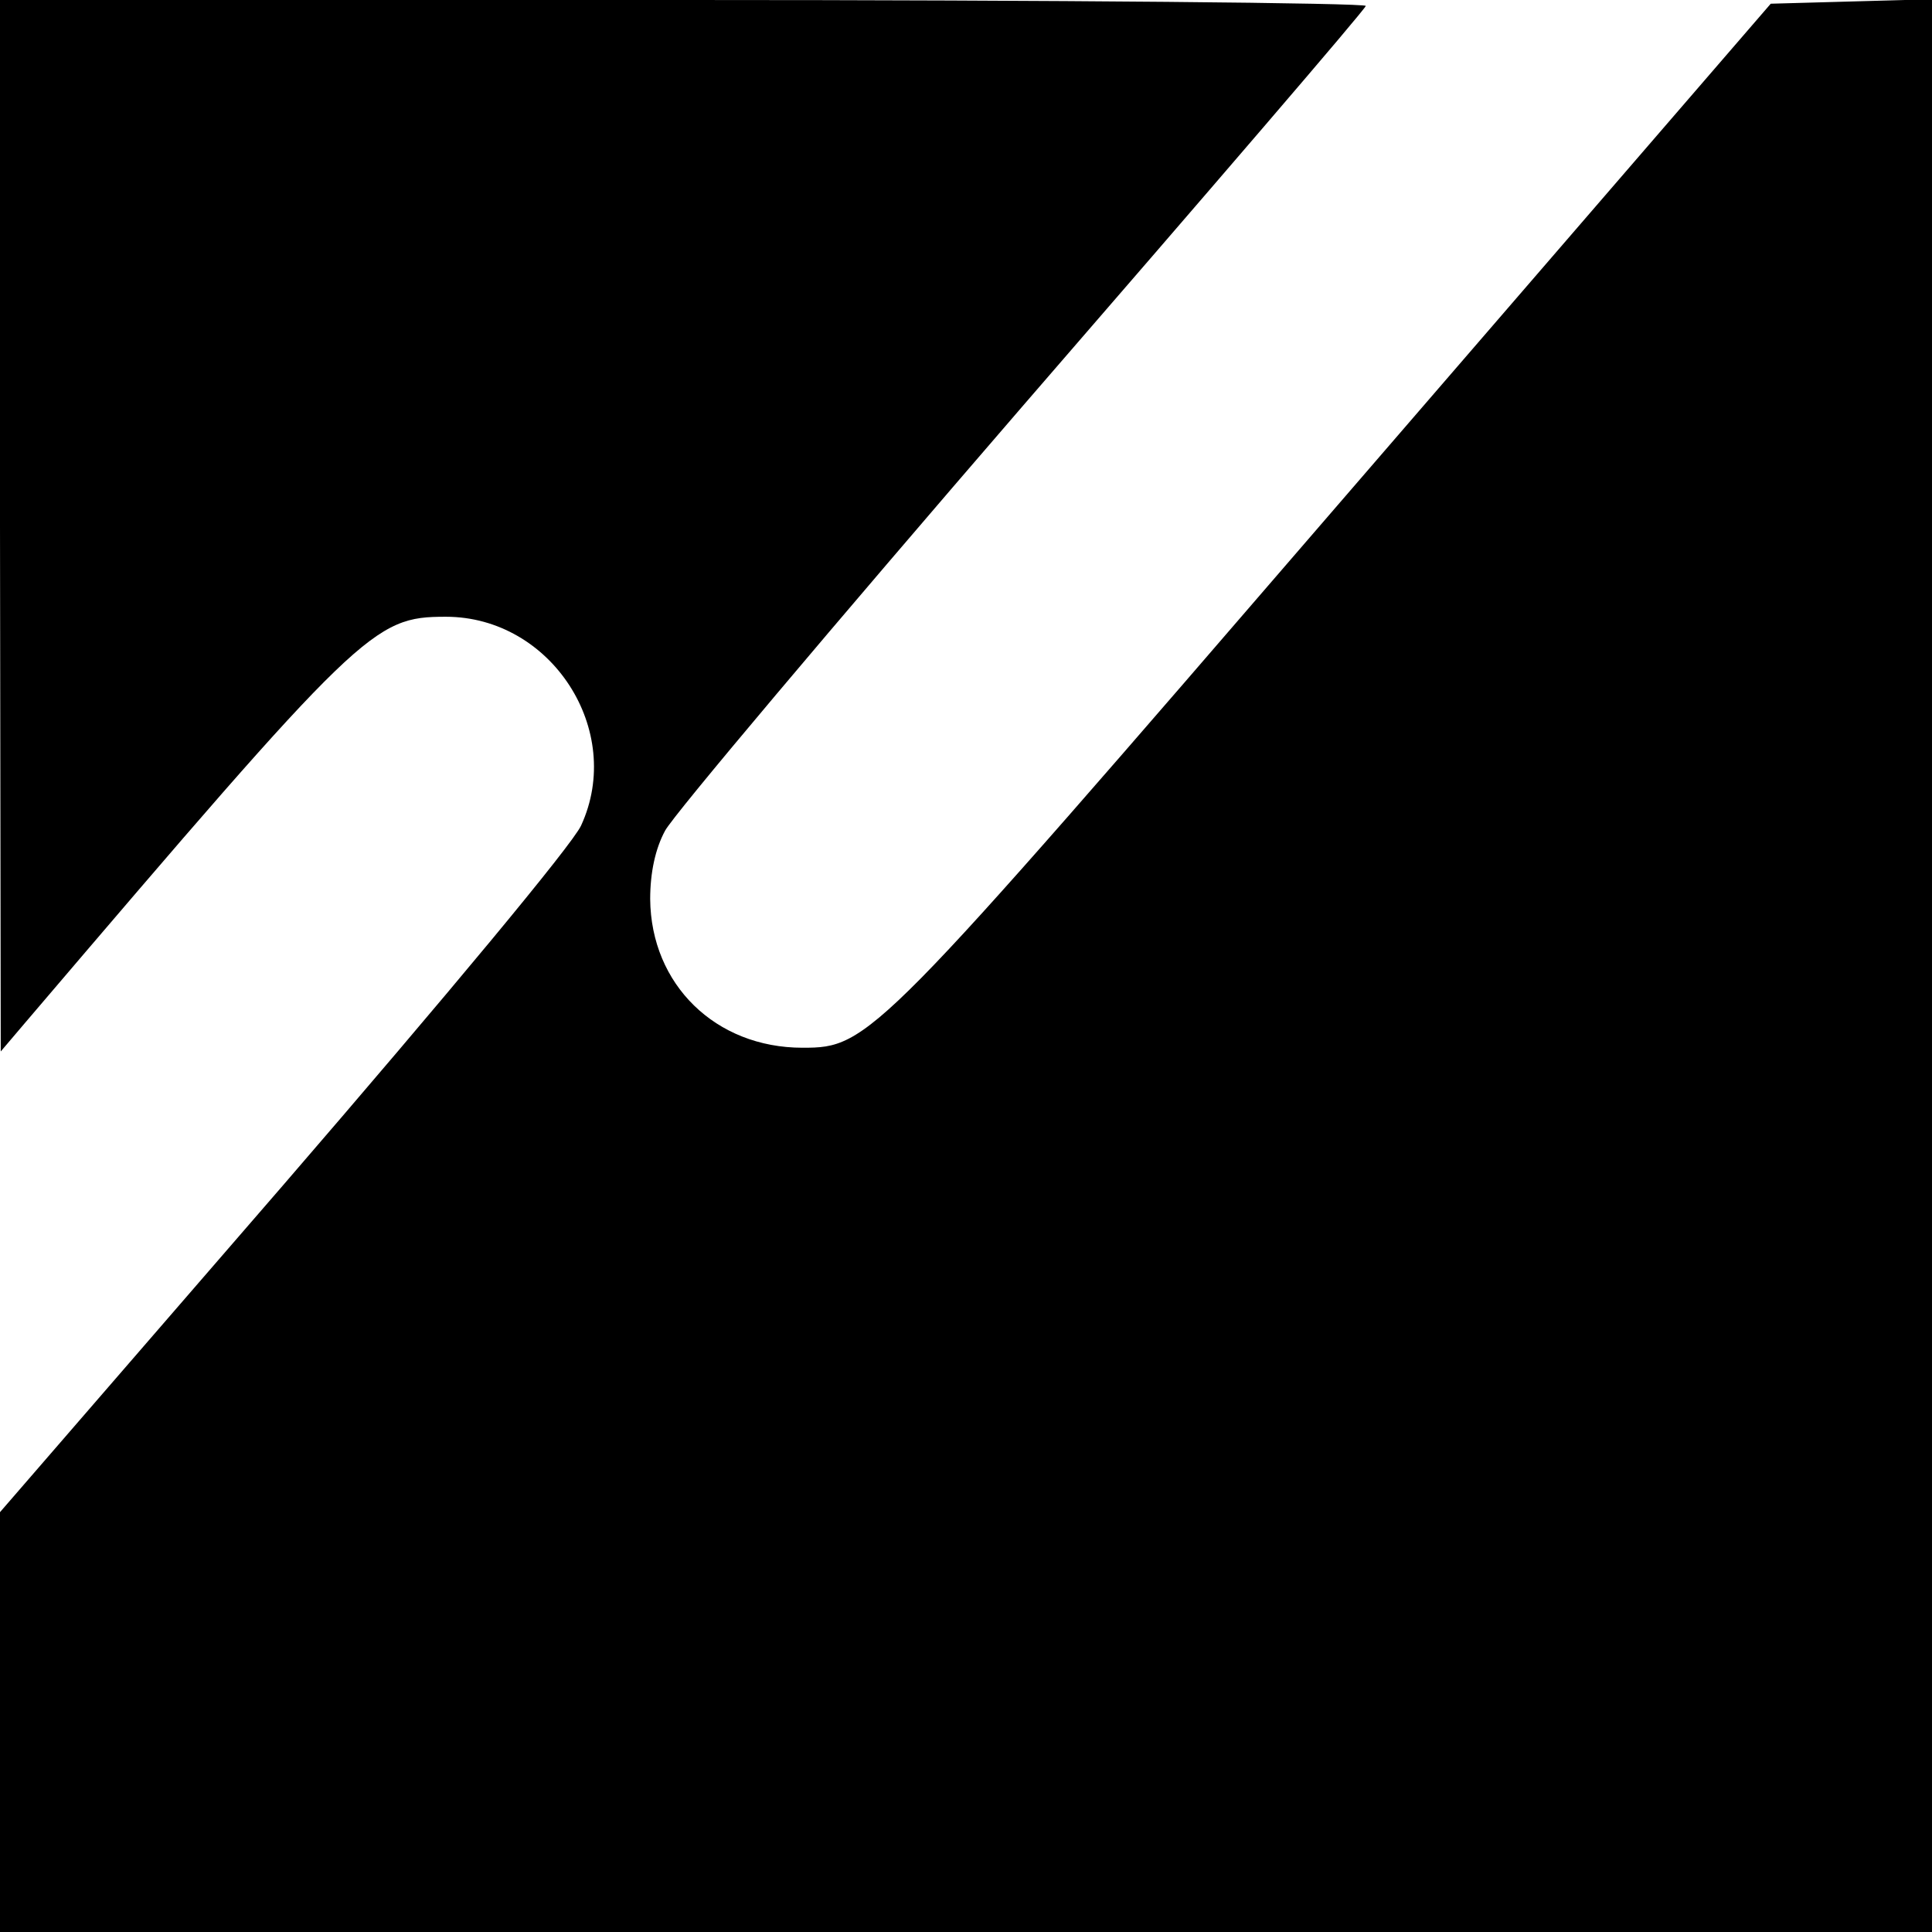<?xml version="1.0" standalone="no"?>
<!DOCTYPE svg PUBLIC "-//W3C//DTD SVG 20010904//EN"
 "http://www.w3.org/TR/2001/REC-SVG-20010904/DTD/svg10.dtd">
<svg version="1.0" xmlns="http://www.w3.org/2000/svg"
 width="260pt" height="260pt" viewBox="0 0 260 260"
 preserveAspectRatio="xMidYMid meet">
<g transform="translate(0,260) scale(0.1,-0.1)"
fill="#000000" stroke="none">
<path d="M0 1893 l1 -708 34 40 c452 530 467 545 565 545 142 0 241 -153 182
-281 -12 -26 -180 -228 -401 -484 l-381 -440 0 -282 0 -283 1300 0 1300 0 0
1300 0 1301 -109 -3 -108 -3 -583 -675 c-623 -722 -630 -730 -720 -730 -117 0
-204 85 -205 200 0 36 7 68 20 92 11 21 227 277 480 570 253 292 462 535 463
540 2 4 -411 8 -917 8 l-921 0 0 -707z"/>
</g>
</svg>

